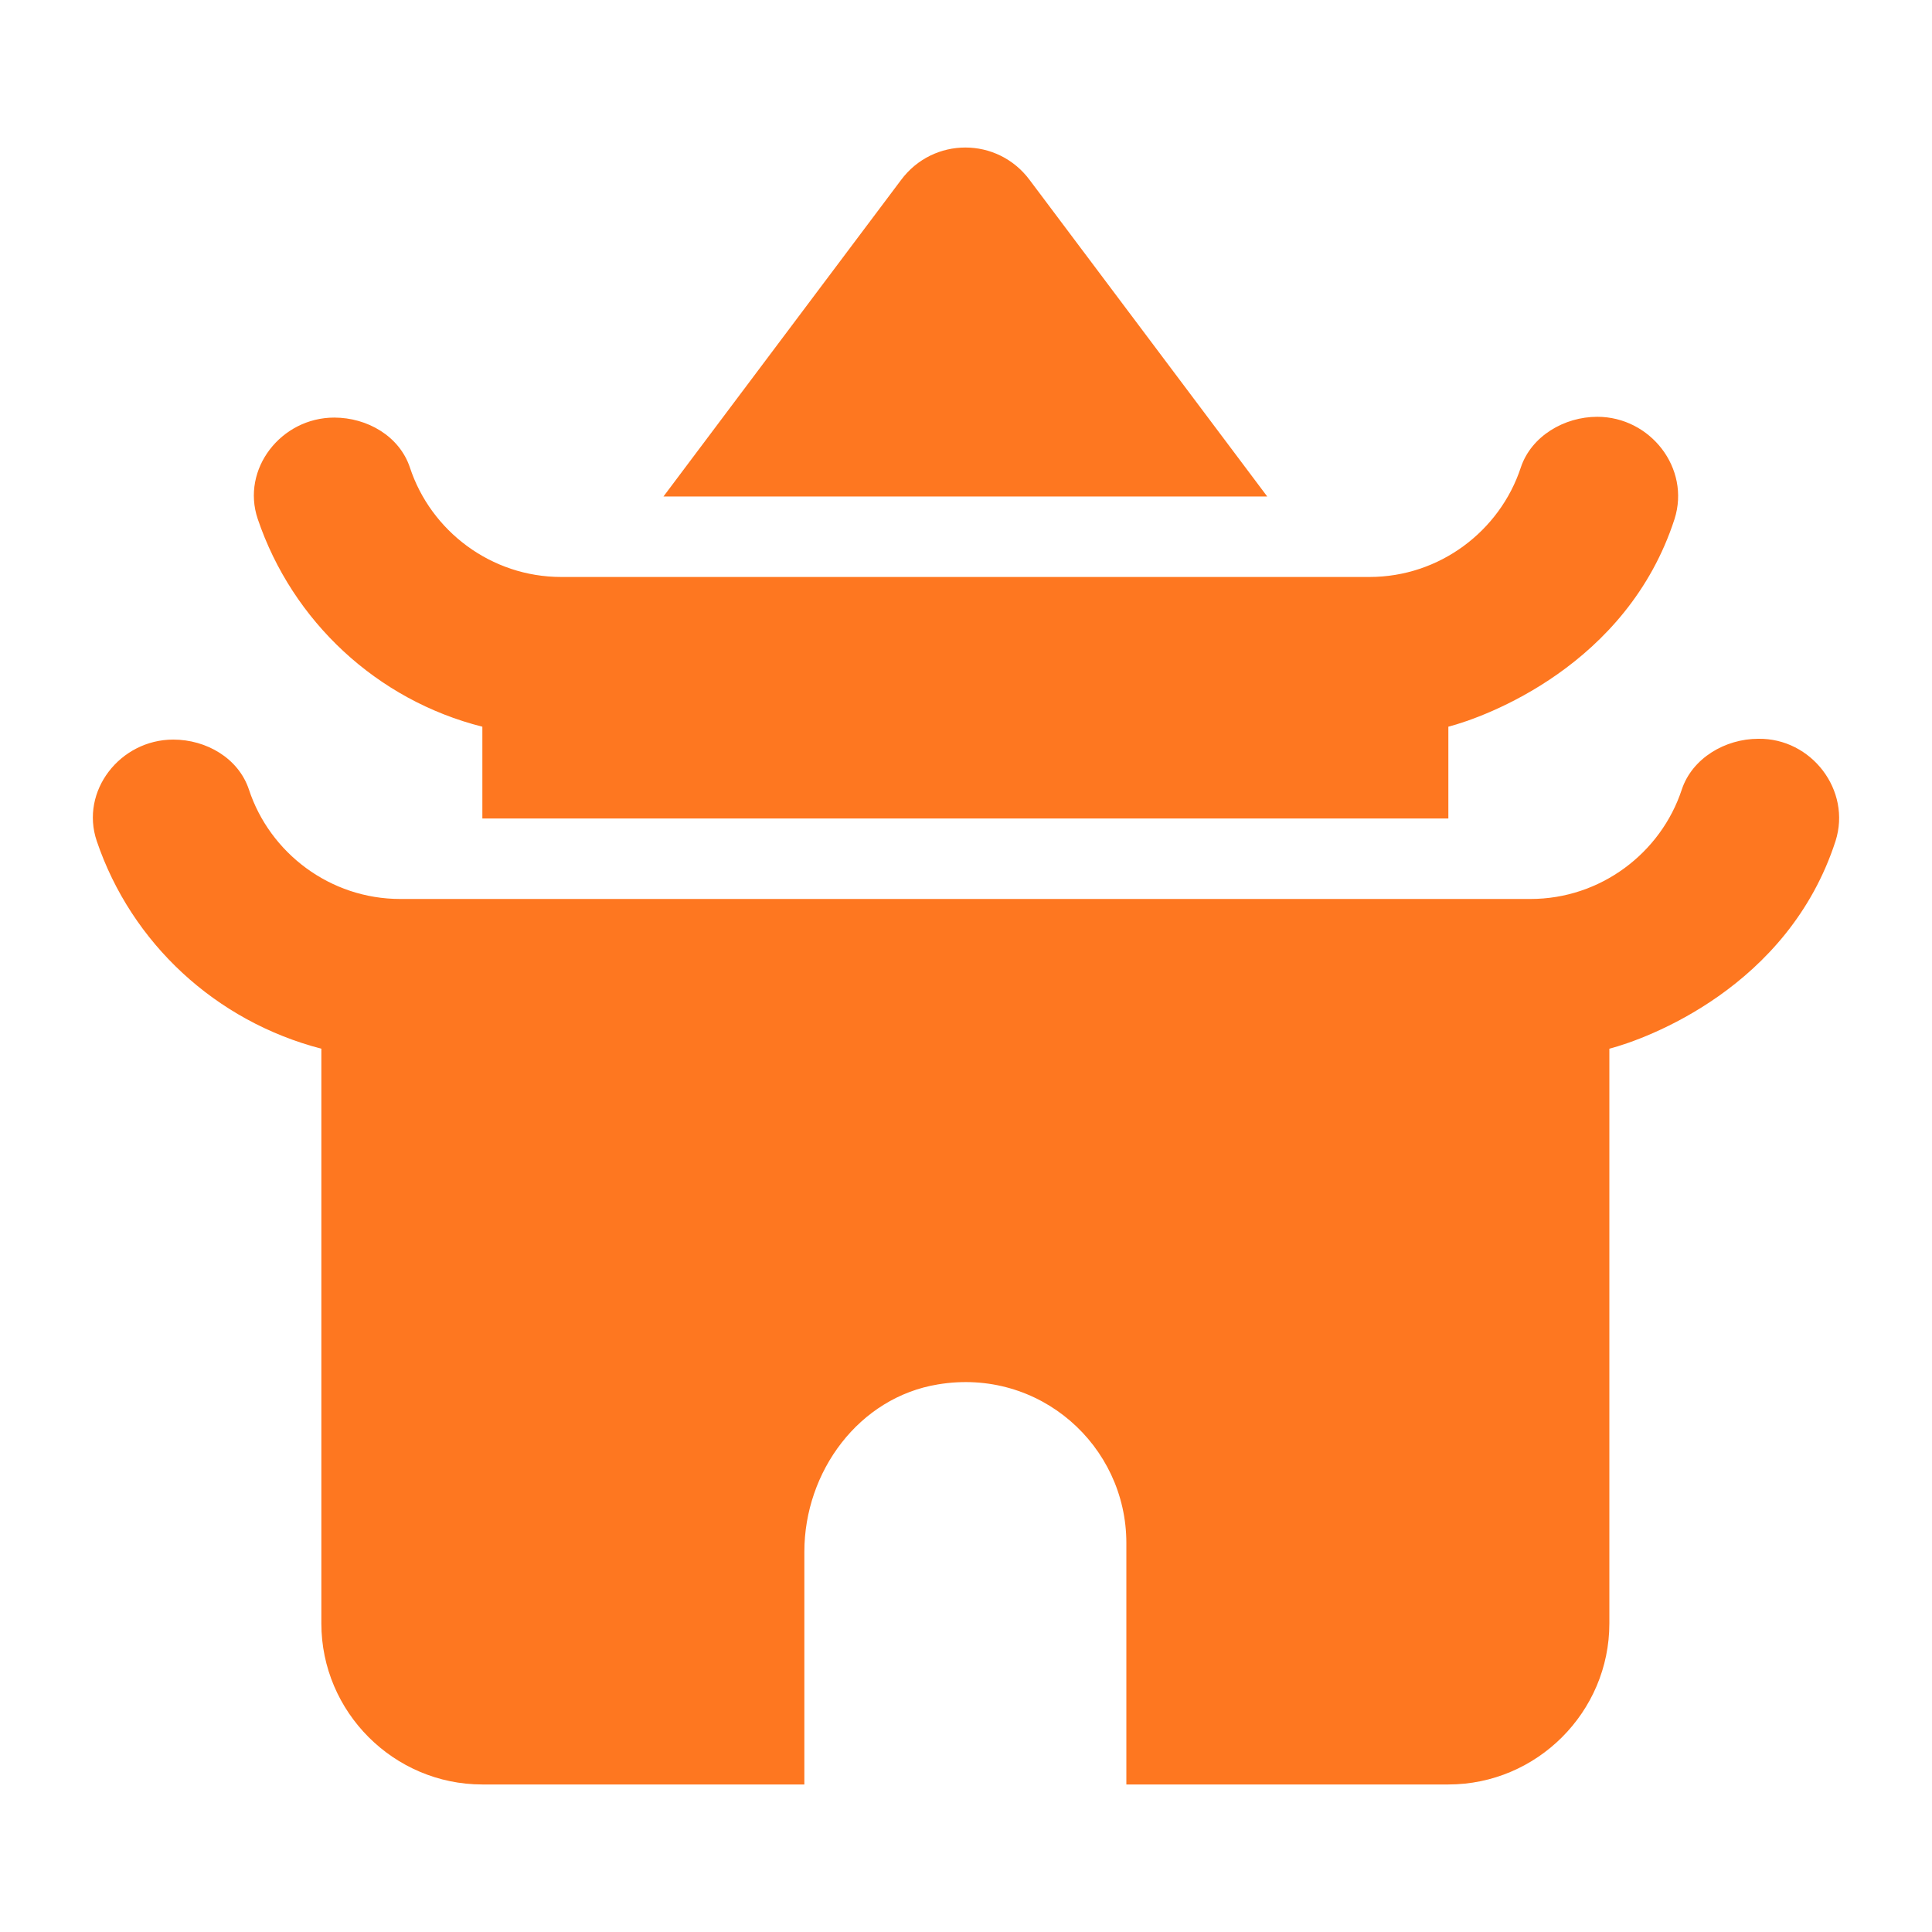 <svg width="78" height="78" viewBox="0 0 78 78" fill="none" xmlns="http://www.w3.org/2000/svg">
<path d="M70.986 29.827C69.654 29.827 68.321 30.607 67.899 31.874C67.054 34.442 64.616 36.294 61.789 36.294H16.159C13.331 36.294 10.894 34.442 10.049 31.874C9.626 30.607 8.326 29.859 6.994 29.859C4.849 29.859 3.224 31.939 3.906 33.954C5.304 38.082 8.716 41.234 12.974 42.339V65.544C12.974 69.119 15.899 72.044 19.474 72.044H32.474V62.652C32.474 59.402 34.684 56.412 37.869 55.892C41.964 55.209 45.474 58.362 45.474 62.294V72.044H58.474C62.049 72.044 64.974 69.119 64.974 65.544V42.339C66.469 41.949 72.189 39.869 74.106 33.954C74.756 31.907 73.131 29.794 70.986 29.827Z" fill="#FE7720"/>
<path d="M19.474 29.339V33.044H58.474V29.339C59.969 28.949 65.689 26.869 67.606 20.954C68.256 18.907 66.631 16.827 64.486 16.827C63.154 16.827 61.821 17.607 61.399 18.874C60.554 21.442 58.116 23.294 55.289 23.294H22.659C19.831 23.294 17.394 21.442 16.549 18.874C16.126 17.607 14.826 16.859 13.494 16.859C11.349 16.859 9.724 18.939 10.406 20.954C11.804 25.082 15.216 28.267 19.474 29.339Z" fill="#FE7720"/>
<path d="M36.374 7.272L26.786 20.044H51.161L41.574 7.272C40.274 5.517 37.674 5.517 36.374 7.272Z" fill="#FE7720"/>
</svg>
